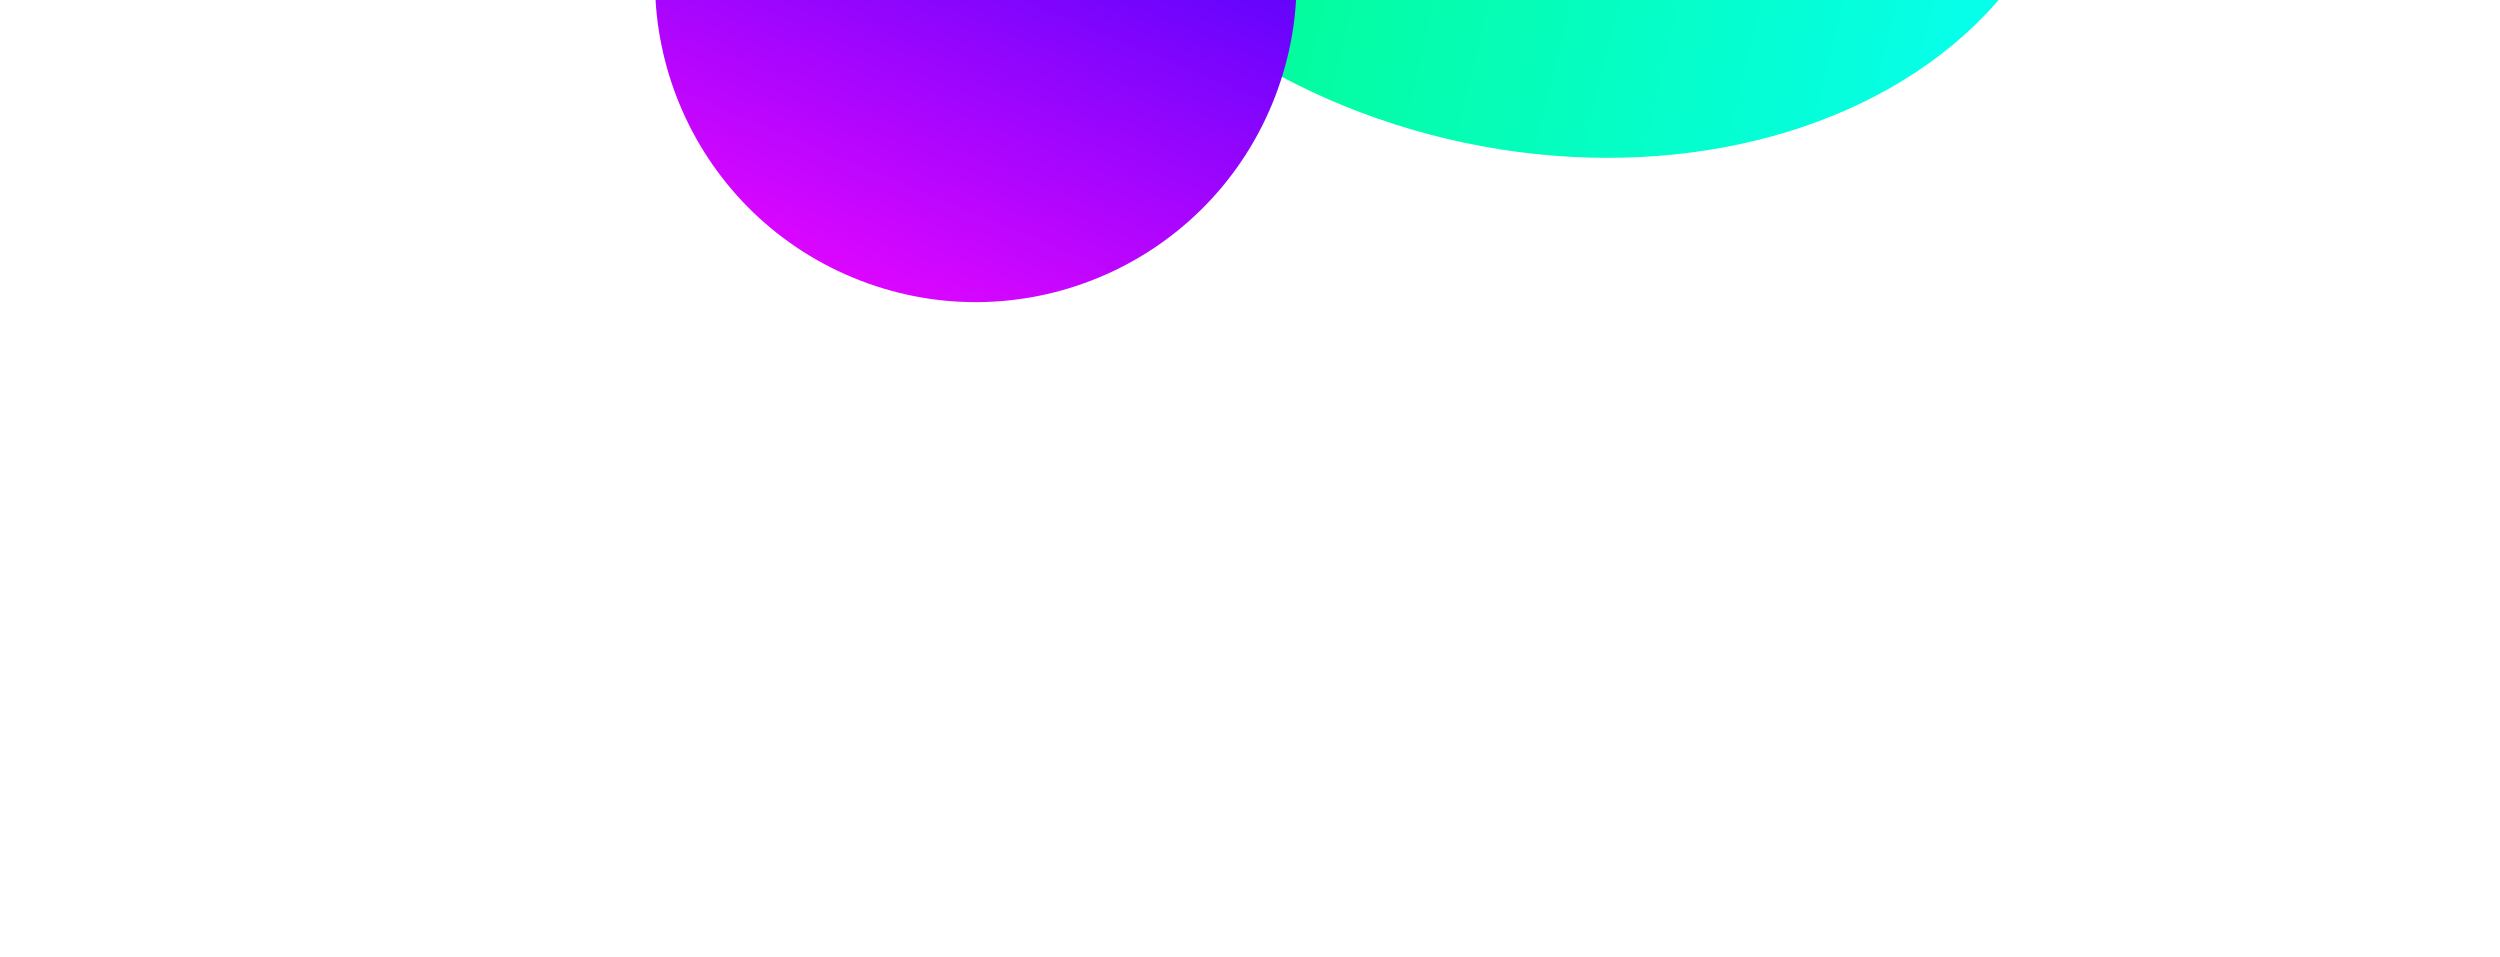 <svg width="1351" height="517" viewBox="0 0 1351 517" fill="none" xmlns="http://www.w3.org/2000/svg">
<g filter="url(#filter0_f_1011_1842)">
<ellipse cx="225.124" cy="293.536" rx="225.124" ry="293.536" transform="matrix(-0.231 0.973 0.973 0.231 600.359 -430.859)" fill="url(#paint0_linear_1011_1842)"/>
</g>
<g filter="url(#filter1_f_1011_1842)">
<circle cx="173.275" cy="173.275" r="173.275" transform="matrix(-0.924 -0.383 -0.383 0.924 753.794 -103.82)" fill="url(#paint1_linear_1011_1842)"/>
</g>
<g filter="url(#filter2_f_1011_1842)">
<ellipse cx="216.894" cy="318.289" rx="216.894" ry="318.289" transform="matrix(-0.231 0.973 0.973 0.231 367.679 -629)" fill="url(#paint2_linear_1011_1842)"/>
</g>
<defs>
<filter id="filter0_f_1011_1842" x="190.215" y="-726.887" width="1287.63" height="1165.61" filterUnits="userSpaceOnUse" color-interpolation-filters="sRGB">
<feFlood flood-opacity="0" result="BackgroundImageFix"/>
<feBlend mode="normal" in="SourceGraphic" in2="BackgroundImageFix" result="shape"/>
<feGaussianBlur stdDeviation="176.733" result="effect1_foregroundBlur_1011_1842"/>
</filter>
<filter id="filter1_f_1011_1842" x="0.55" y="-536.981" width="1053.57" height="1053.57" filterUnits="userSpaceOnUse" color-interpolation-filters="sRGB">
<feFlood flood-opacity="0" result="BackgroundImageFix"/>
<feBlend mode="normal" in="SourceGraphic" in2="BackgroundImageFix" result="shape"/>
<feGaussianBlur stdDeviation="176.733" result="effect1_foregroundBlur_1011_1842"/>
</filter>
<filter id="filter2_f_1011_1842" x="124.155" y="-757.446" width="1006.36" height="825.861" filterUnits="userSpaceOnUse" color-interpolation-filters="sRGB">
<feFlood flood-opacity="0" result="BackgroundImageFix"/>
<feBlend mode="normal" in="SourceGraphic" in2="BackgroundImageFix" result="shape"/>
<feGaussianBlur stdDeviation="94.707" result="effect1_foregroundBlur_1011_1842"/>
</filter>
<linearGradient id="paint0_linear_1011_1842" x1="225.124" y1="0" x2="225.124" y2="587.072" gradientUnits="userSpaceOnUse">
<stop stop-color="#03FB75"/>
<stop offset="1" stop-color="#06FFF0"/>
</linearGradient>
<linearGradient id="paint1_linear_1011_1842" x1="173.275" y1="0" x2="173.275" y2="346.55" gradientUnits="userSpaceOnUse">
<stop stop-color="#2603FB"/>
<stop offset="1" stop-color="#DC06FF"/>
</linearGradient>
<linearGradient id="paint2_linear_1011_1842" x1="216.894" y1="0" x2="216.894" y2="636.579" gradientUnits="userSpaceOnUse">
<stop stop-color="#FB03F5"/>
<stop offset="1" stop-color="#AA9CFF"/>
</linearGradient>
</defs>
</svg>
